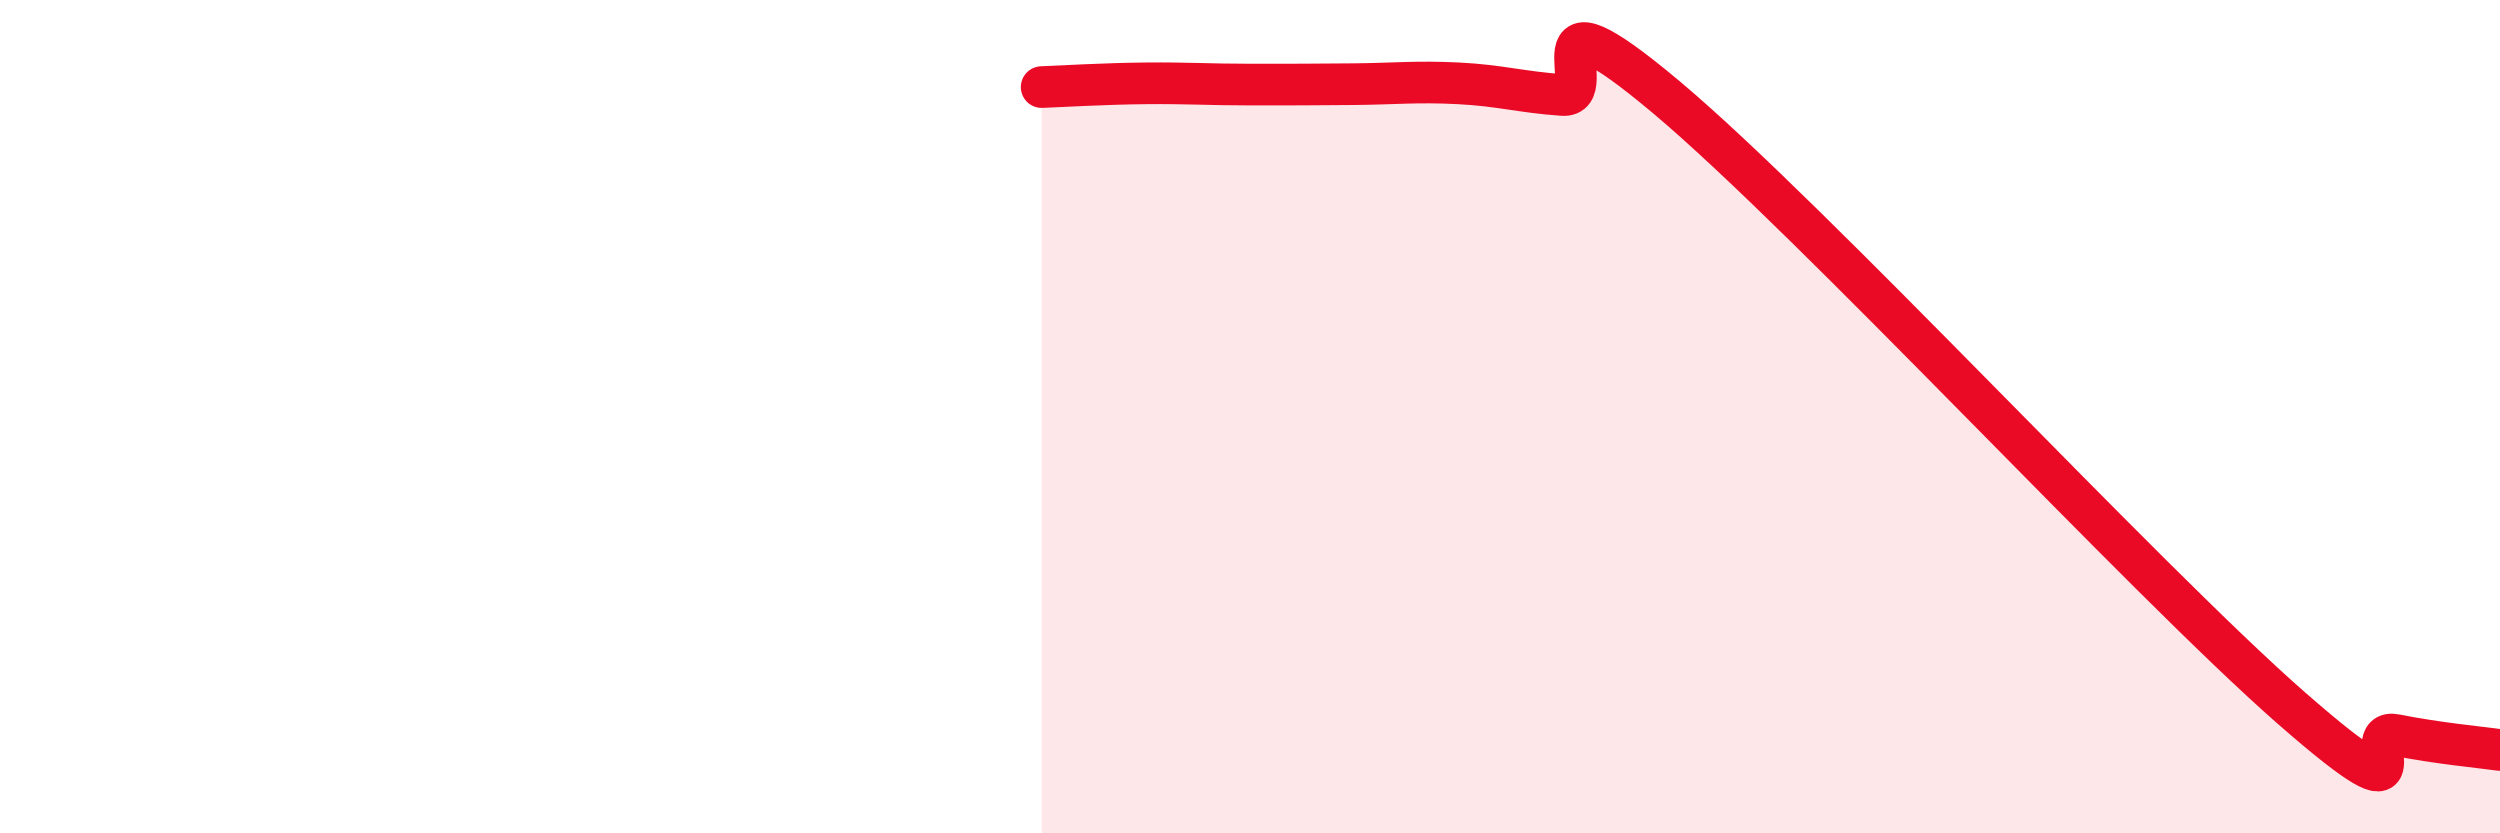 
    <svg width="60" height="20" viewBox="0 0 60 20" xmlns="http://www.w3.org/2000/svg">
      <path
        d="M 25,2.09 C 25.5,2.07 26.5,2.01 27.5,2 C 28.5,1.99 29,2.03 30,2.03 C 31,2.03 31.5,2.03 32.5,2.02 C 33.5,2.01 34,1.95 35,2 C 36,2.05 36.5,2.21 37.5,2.28 C 38.5,2.35 36.5,-0.6 40,2.34 C 43.5,5.28 51.5,13.94 55,17 C 58.5,20.06 56.5,17.44 57.5,17.64 C 58.5,17.84 59.5,17.93 60,18L60 20L25 20Z"
        fill="#EB0A25"
        opacity="0.1"
        stroke-linecap="round"
        stroke-linejoin="round"
      />
      <path
        d="M 25,2.09 C 25.5,2.07 26.5,2.01 27.5,2 C 28.5,1.99 29,2.03 30,2.03 C 31,2.03 31.5,2.03 32.5,2.02 C 33.5,2.01 34,1.95 35,2 C 36,2.05 36.5,2.21 37.5,2.28 C 38.5,2.35 36.5,-0.6 40,2.34 C 43.5,5.28 51.5,13.94 55,17 C 58.5,20.06 56.5,17.44 57.5,17.64 C 58.5,17.84 59.5,17.93 60,18"
        stroke="#EB0A25"
        stroke-width="1"
        fill="none"
        stroke-linecap="round"
        stroke-linejoin="round"
      />
    </svg>
  
